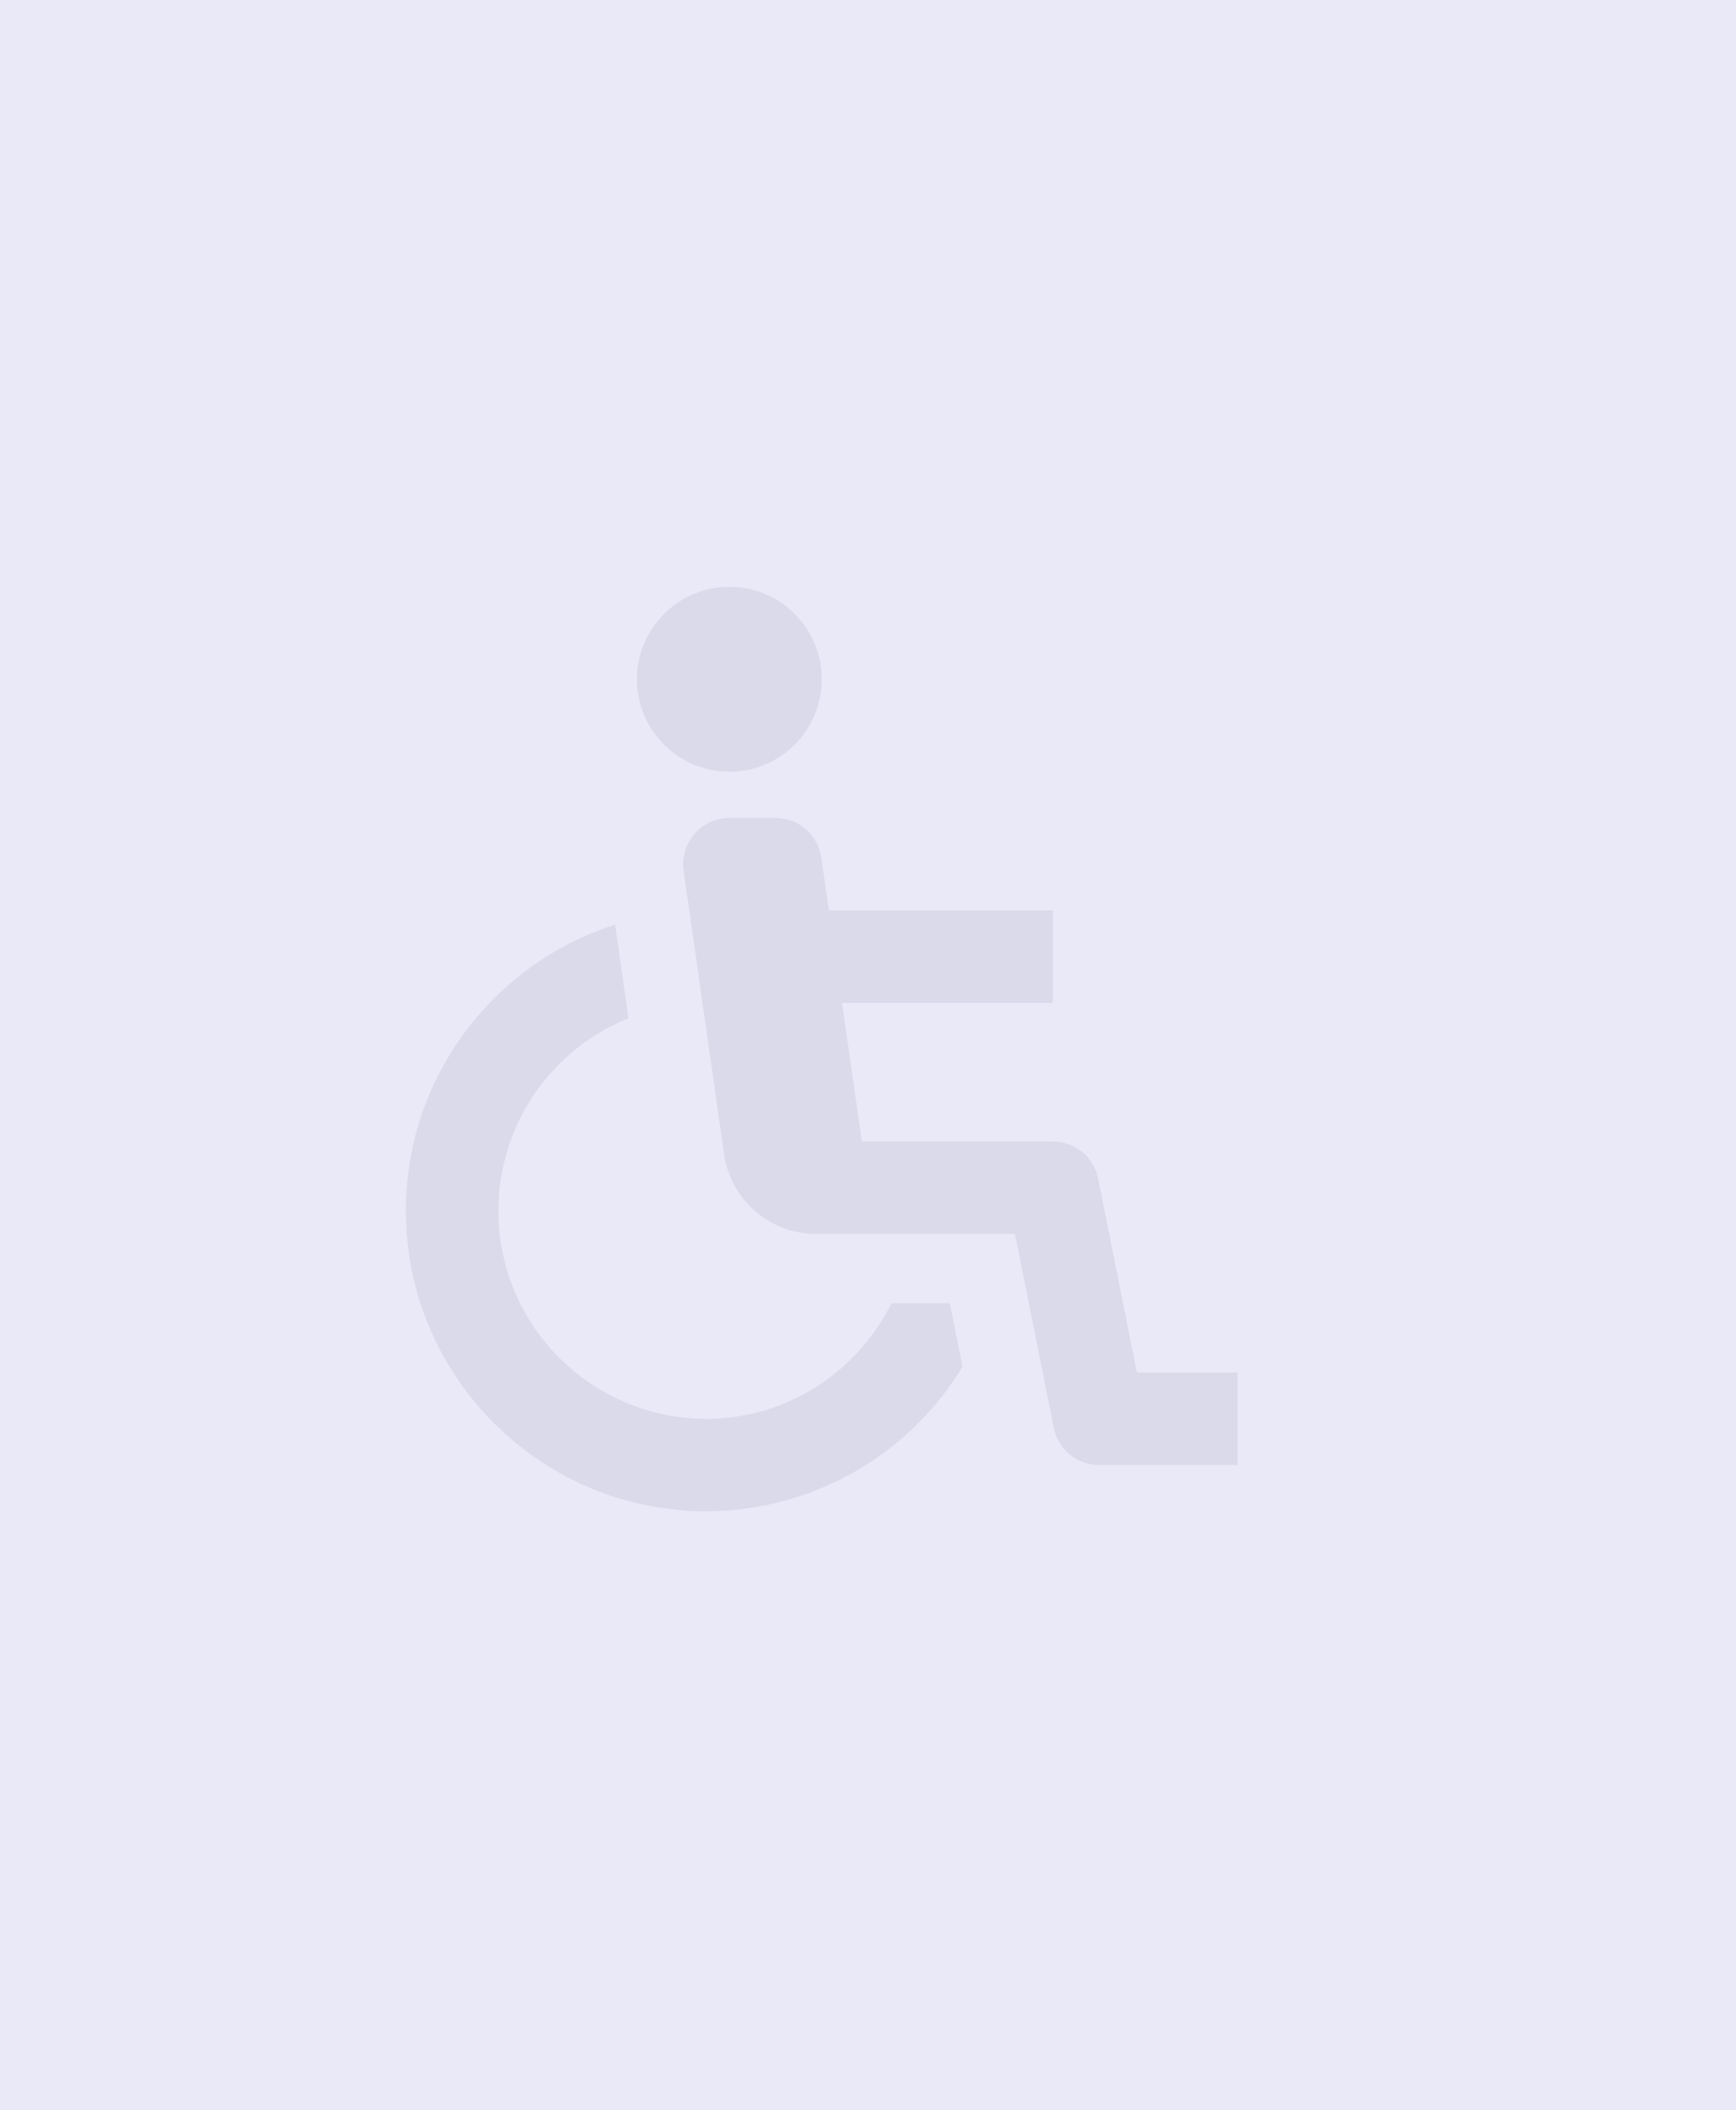 <svg width="144" height="175" viewBox="0 0 144 175" fill="none" xmlns="http://www.w3.org/2000/svg">
<g clip-path="url(#clip0_3471_17016)">
<rect width="144" height="175" fill="#E9E9F7"/>
<path d="M60.5 64C64.734 64 68.167 60.568 68.167 56.333C68.167 52.099 64.734 48.667 60.5 48.667C56.266 48.667 52.833 52.099 52.833 56.333C52.833 60.568 56.266 64 60.5 64Z" fill="#DADAEB"/>
<path d="M91.09 97.749C90.916 96.88 90.447 96.098 89.763 95.536C89.078 94.975 88.219 94.667 87.333 94.667H71.49L69.846 83.167H87.333V75.5H68.753L68.128 71.122C67.997 70.209 67.542 69.374 66.844 68.77C66.147 68.166 65.256 67.833 64.333 67.833H60.5C59.951 67.835 59.409 67.954 58.91 68.183C58.411 68.412 57.967 68.745 57.608 69.16C57.248 69.574 56.982 70.061 56.826 70.588C56.67 71.114 56.629 71.668 56.705 72.211L60.067 95.755C60.336 97.578 61.25 99.244 62.643 100.451C64.035 101.658 65.814 102.326 67.657 102.333H84.19L87.406 118.418C87.767 120.208 89.338 121.5 91.167 121.5H102.667V113.833H94.306L91.09 97.749Z" fill="#DADAEB"/>
<path d="M73.955 108.083C71.122 113.741 65.33 117.667 58.583 117.667C54.01 117.662 49.625 115.843 46.391 112.609C43.157 109.375 41.339 104.99 41.333 100.417C41.338 96.982 42.369 93.626 44.293 90.78C46.216 87.934 48.946 85.728 52.132 84.443L51.024 76.681C40.969 79.889 33.667 89.315 33.667 100.417C33.667 114.155 44.845 125.333 58.583 125.333C62.857 125.326 67.056 124.22 70.779 122.122C74.501 120.023 77.621 117.003 79.839 113.35L78.789 108.083H73.955Z" fill="#DADAEB"/>
</g>
<defs>
<clipPath id="clip0_3471_17016">
<rect width="144" height="175" fill="white"/>
</clipPath>
</defs>
</svg>
